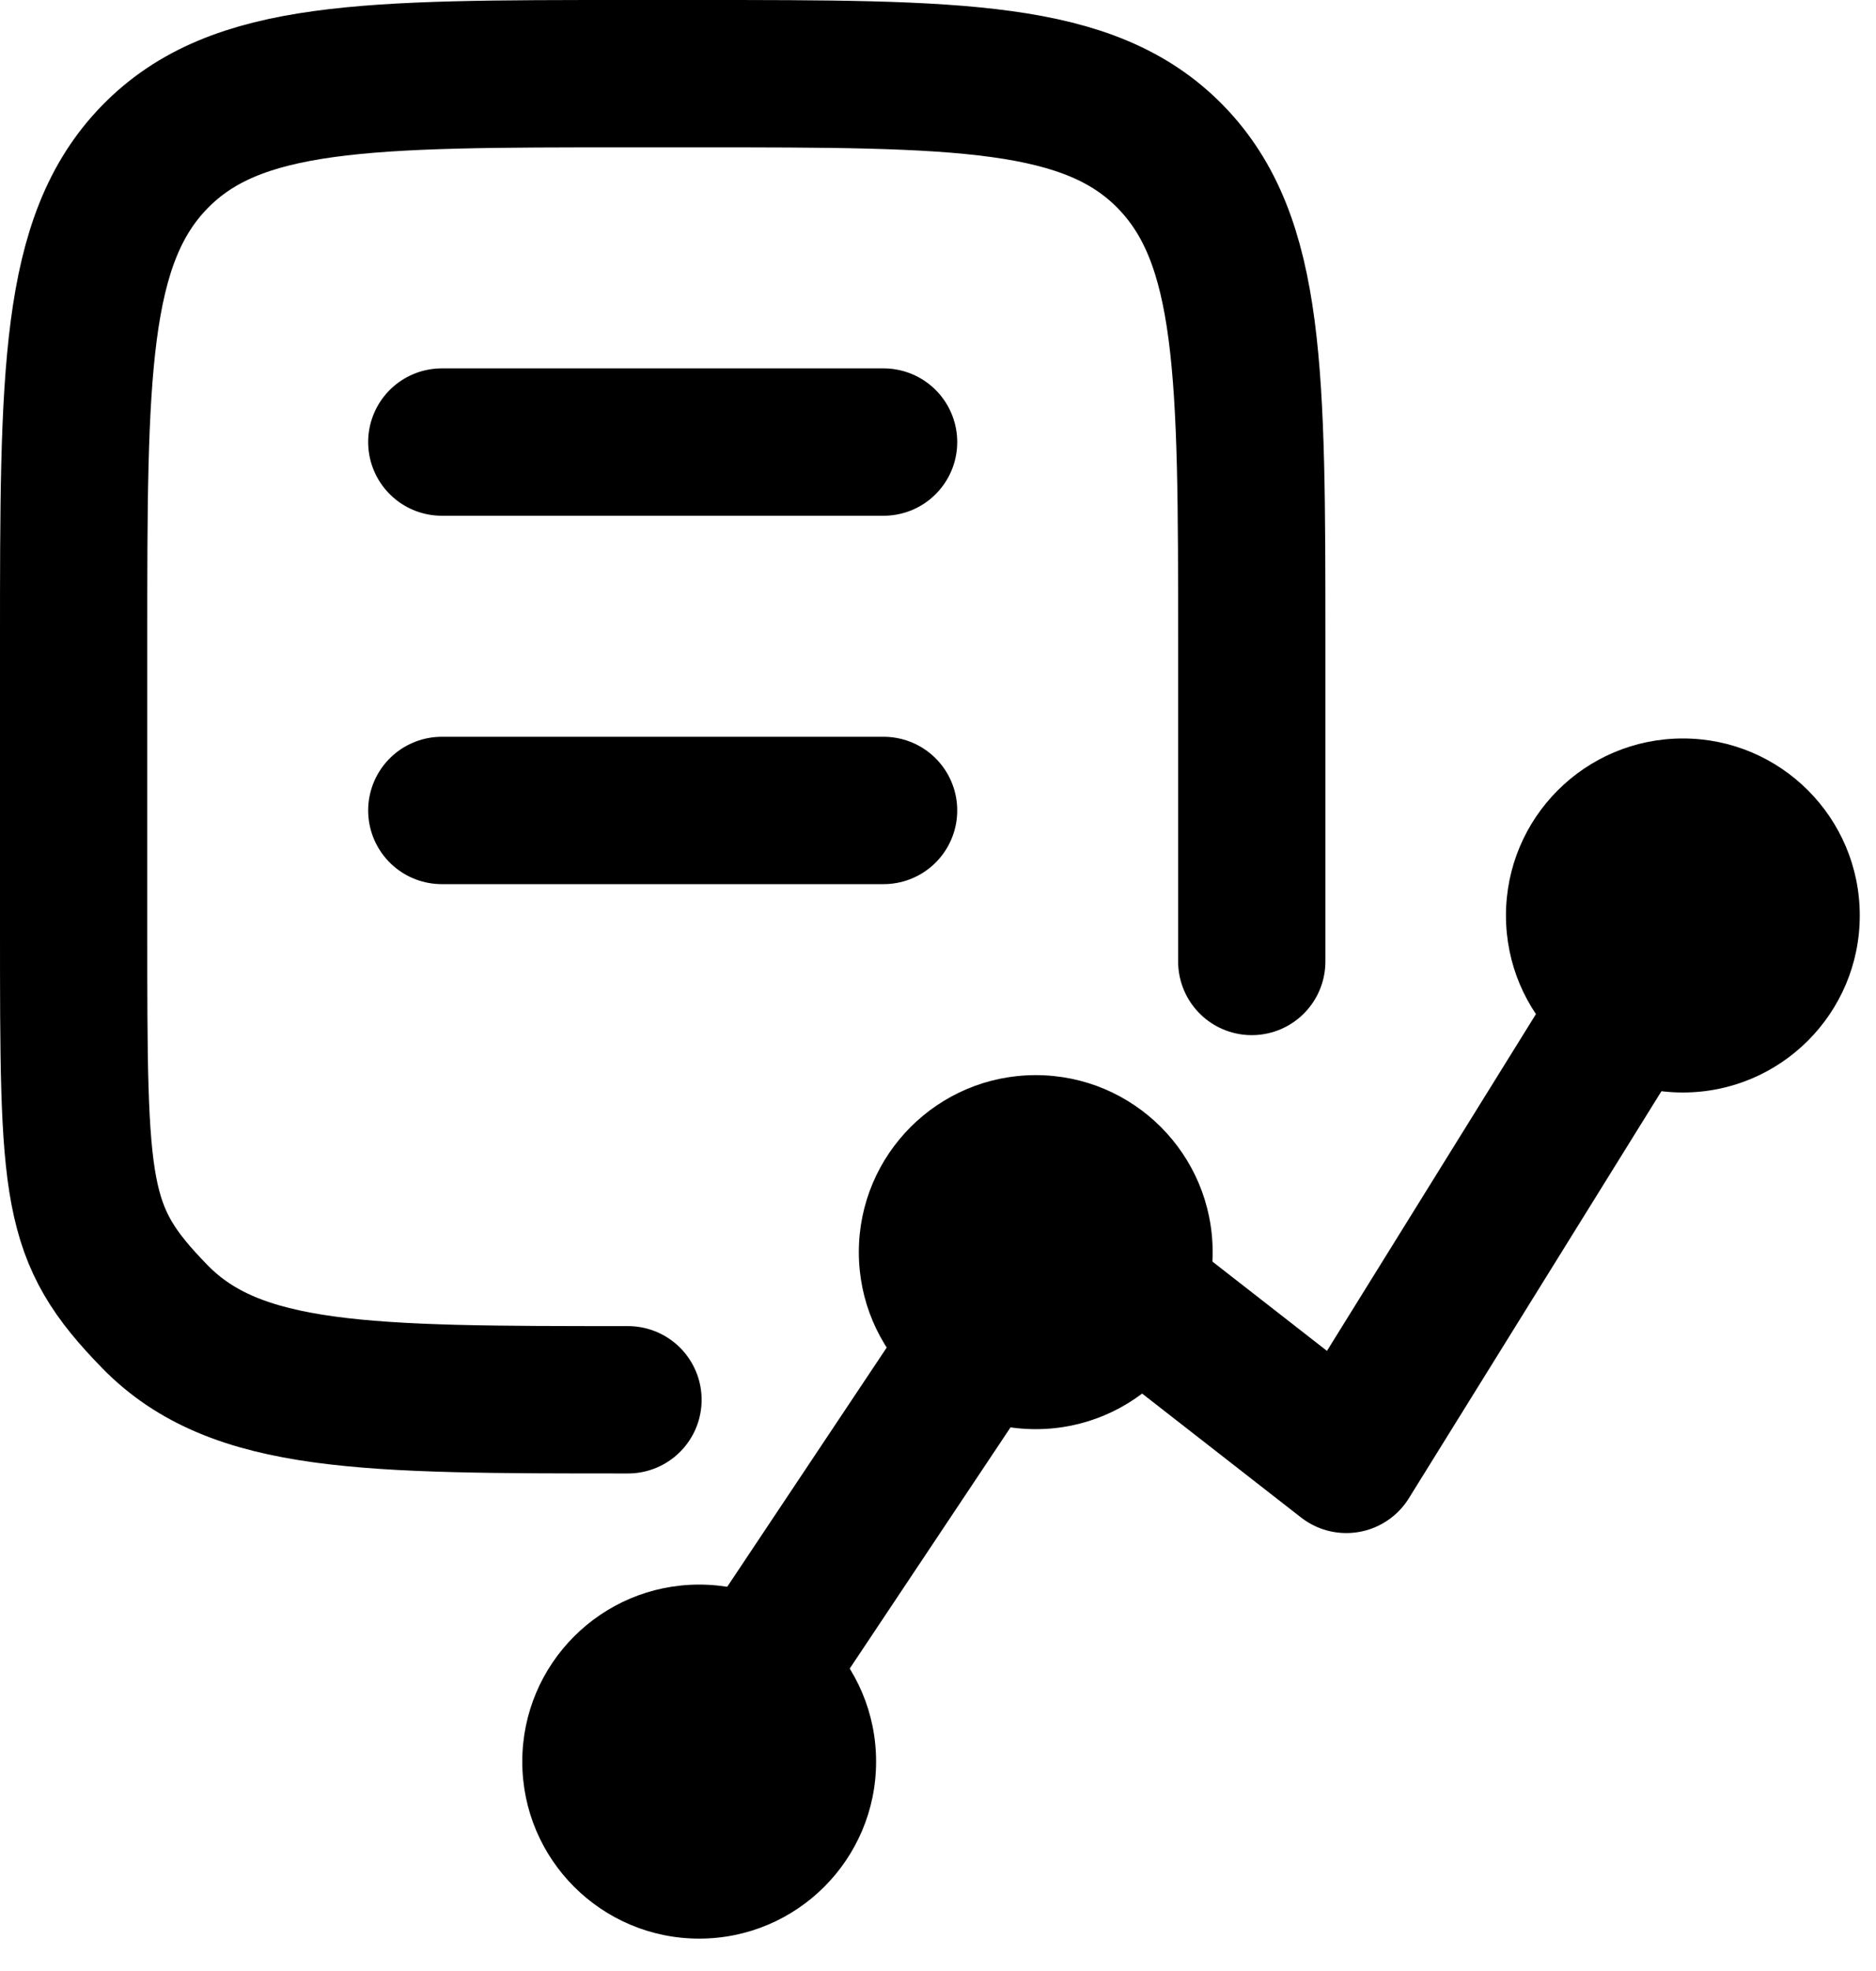 <svg width="20" height="21" viewBox="0 0 20 21" fill="none" xmlns="http://www.w3.org/2000/svg">
<path d="M13.345 10.244V6.839C13.345 3.985 13.345 2.558 12.479 1.671C11.613 0.785 10.22 0.785 7.434 0.785H6.695C3.909 0.785 2.516 0.785 1.651 1.671C0.785 2.558 0.785 3.985 0.785 6.839L0.785 9.866C0.785 12.72 0.785 13.141 1.651 14.028C2.516 14.914 3.909 14.914 6.695 14.914" stroke="#F39510" style="stroke:#F39510;stroke:color(display-p3 0.953 0.582 0.064);stroke-opacity:1;" stroke-width="1.57" stroke-linecap="round" stroke-linejoin="round"/>
<path d="M4.71 4.71H9.42M4.71 8.635H9.42" stroke="#F39510" style="stroke:#F39510;stroke:color(display-p3 0.953 0.582 0.064);stroke-opacity:1;" stroke-width="1.57" stroke-linecap="round"/>
<path d="M7.454 18.769L11.227 13.113L14.353 15.549L17.987 9.696" stroke="#FD7724" style="stroke:#FD7724;stroke:color(display-p3 0.991 0.467 0.142);stroke-opacity:1;" stroke-width="1.57" stroke-linecap="round" stroke-linejoin="round"/>
<circle cx="17.941" cy="9.754" r="1.886" fill="#FD7724" style="fill:#FD7724;fill:color(display-p3 0.991 0.467 0.142);fill-opacity:1;"/>
<circle cx="11.042" cy="13.341" r="1.886" fill="#FD7724" style="fill:#FD7724;fill:color(display-p3 0.991 0.467 0.142);fill-opacity:1;"/>
<circle cx="7.454" cy="18.769" r="1.886" fill="#FD7724" style="fill:#FD7724;fill:color(display-p3 0.991 0.467 0.142);fill-opacity:1;"/>
</svg>
